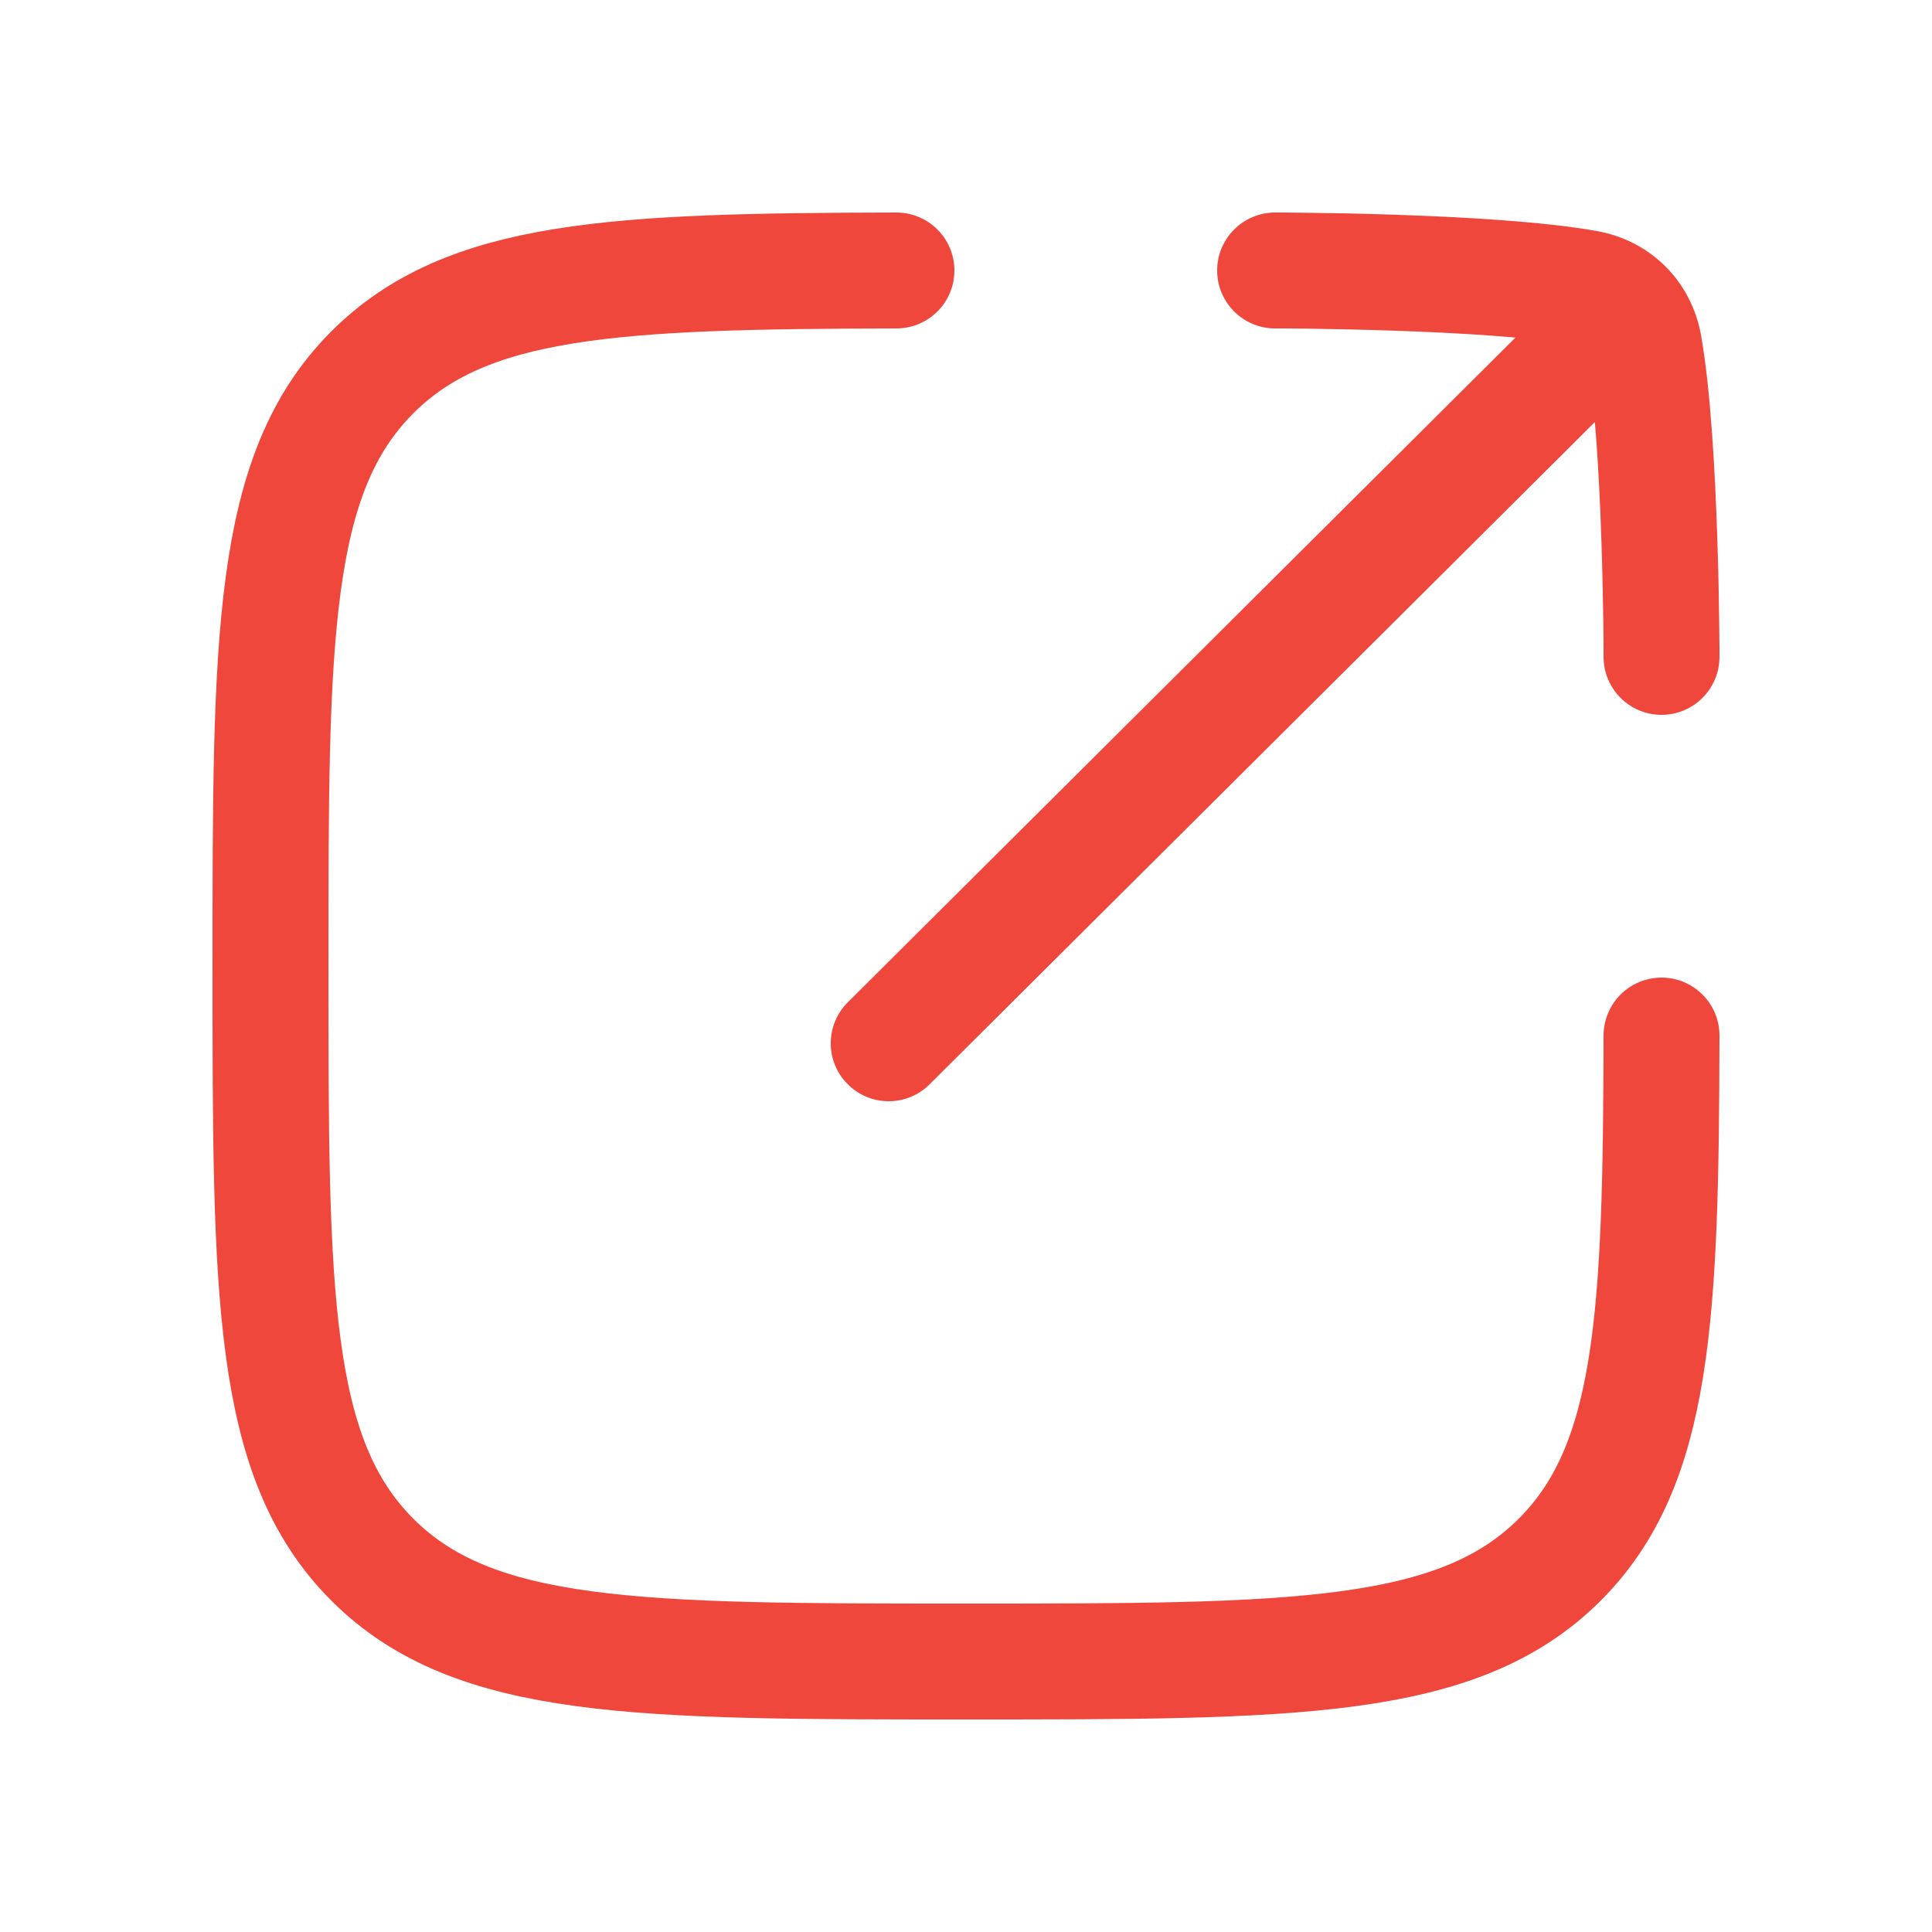 <svg width="25" height="25" viewBox="0 0 25 25" fill="none" xmlns="http://www.w3.org/2000/svg">
<g id="link-square-02">
<g id="elements">
<path id="Rectangle 1702" d="M11.6 3.5C7.951 3.507 6.039 3.596 4.818 4.818C3.5 6.136 3.5 8.257 3.5 12.5C3.5 16.742 3.5 18.864 4.818 20.182C6.136 21.5 8.258 21.5 12.5 21.5C16.743 21.5 18.864 21.5 20.183 20.182C21.404 18.961 21.493 17.049 21.5 13.4" stroke="#F0473D" stroke-width="1.5" stroke-linecap="round" stroke-linejoin="round"/>
<path id="Vector" d="M21.571 4.532C21.865 4.239 21.866 3.764 21.574 3.471C21.281 3.177 20.807 3.176 20.513 3.469L21.571 4.532ZM10.971 12.969C10.677 13.261 10.676 13.736 10.969 14.029C11.261 14.323 11.736 14.324 12.029 14.031L10.971 12.969ZM20.529 3.727L20.398 4.466L20.529 3.727ZM16.5 2.75C16.086 2.75 15.75 3.086 15.75 3.5C15.75 3.914 16.086 4.25 16.5 4.25L16.5 2.75ZM20.75 8.5C20.75 8.914 21.086 9.25 21.5 9.25C21.914 9.25 22.25 8.914 22.25 8.5H20.75ZM21.273 4.472L22.012 4.341V4.341L21.273 4.472ZM20.513 3.469L10.971 12.969L12.029 14.031L21.571 4.532L20.513 3.469ZM20.659 2.989C19.958 2.864 18.902 2.807 18.058 2.779C17.628 2.764 17.24 2.757 16.959 2.754C16.818 2.752 16.704 2.751 16.625 2.75C16.585 2.75 16.554 2.75 16.533 2.75C16.523 2.75 16.514 2.75 16.509 2.75C16.506 2.75 16.504 2.75 16.502 2.75C16.502 2.75 16.501 2.75 16.501 2.75C16.5 2.75 16.5 2.75 16.5 2.75C16.5 2.75 16.5 2.75 16.5 2.75C16.5 2.75 16.5 2.75 16.5 3.5C16.5 4.25 16.5 4.25 16.5 4.25C16.5 4.25 16.5 4.25 16.5 4.25C16.5 4.25 16.5 4.25 16.5 4.25C16.501 4.25 16.501 4.25 16.502 4.25C16.503 4.25 16.505 4.25 16.507 4.25C16.512 4.25 16.519 4.25 16.529 4.25C16.549 4.25 16.578 4.25 16.616 4.25C16.692 4.251 16.803 4.252 16.939 4.253C17.213 4.257 17.591 4.264 18.008 4.278C18.858 4.306 19.815 4.362 20.398 4.466L20.659 2.989ZM21.5 8.5C22.25 8.5 22.25 8.5 22.25 8.5C22.25 8.5 22.25 8.5 22.25 8.5C22.25 8.5 22.25 8.499 22.25 8.499C22.25 8.499 22.25 8.498 22.25 8.498C22.25 8.496 22.25 8.494 22.25 8.491C22.25 8.486 22.25 8.477 22.25 8.467C22.25 8.446 22.25 8.415 22.25 8.375C22.249 8.296 22.248 8.182 22.246 8.041C22.243 7.76 22.236 7.372 22.221 6.942C22.193 6.099 22.136 5.042 22.012 4.341L20.534 4.602C20.637 5.185 20.694 6.142 20.722 6.992C20.736 7.409 20.743 7.787 20.747 8.061C20.748 8.197 20.749 8.308 20.75 8.384C20.75 8.422 20.75 8.451 20.75 8.471C20.75 8.481 20.75 8.488 20.75 8.493C20.75 8.496 20.75 8.497 20.75 8.498C20.75 8.499 20.75 8.499 20.75 8.5C20.75 8.5 20.75 8.5 20.75 8.5C20.75 8.5 20.75 8.5 20.75 8.5C20.75 8.5 20.75 8.5 21.5 8.5ZM20.398 4.466C20.448 4.475 20.476 4.493 20.491 4.509C20.506 4.524 20.526 4.552 20.534 4.602L22.012 4.341C21.887 3.64 21.361 3.113 20.659 2.989L20.398 4.466Z" fill="#F0473D"/>
</g>
</g>
</svg>
